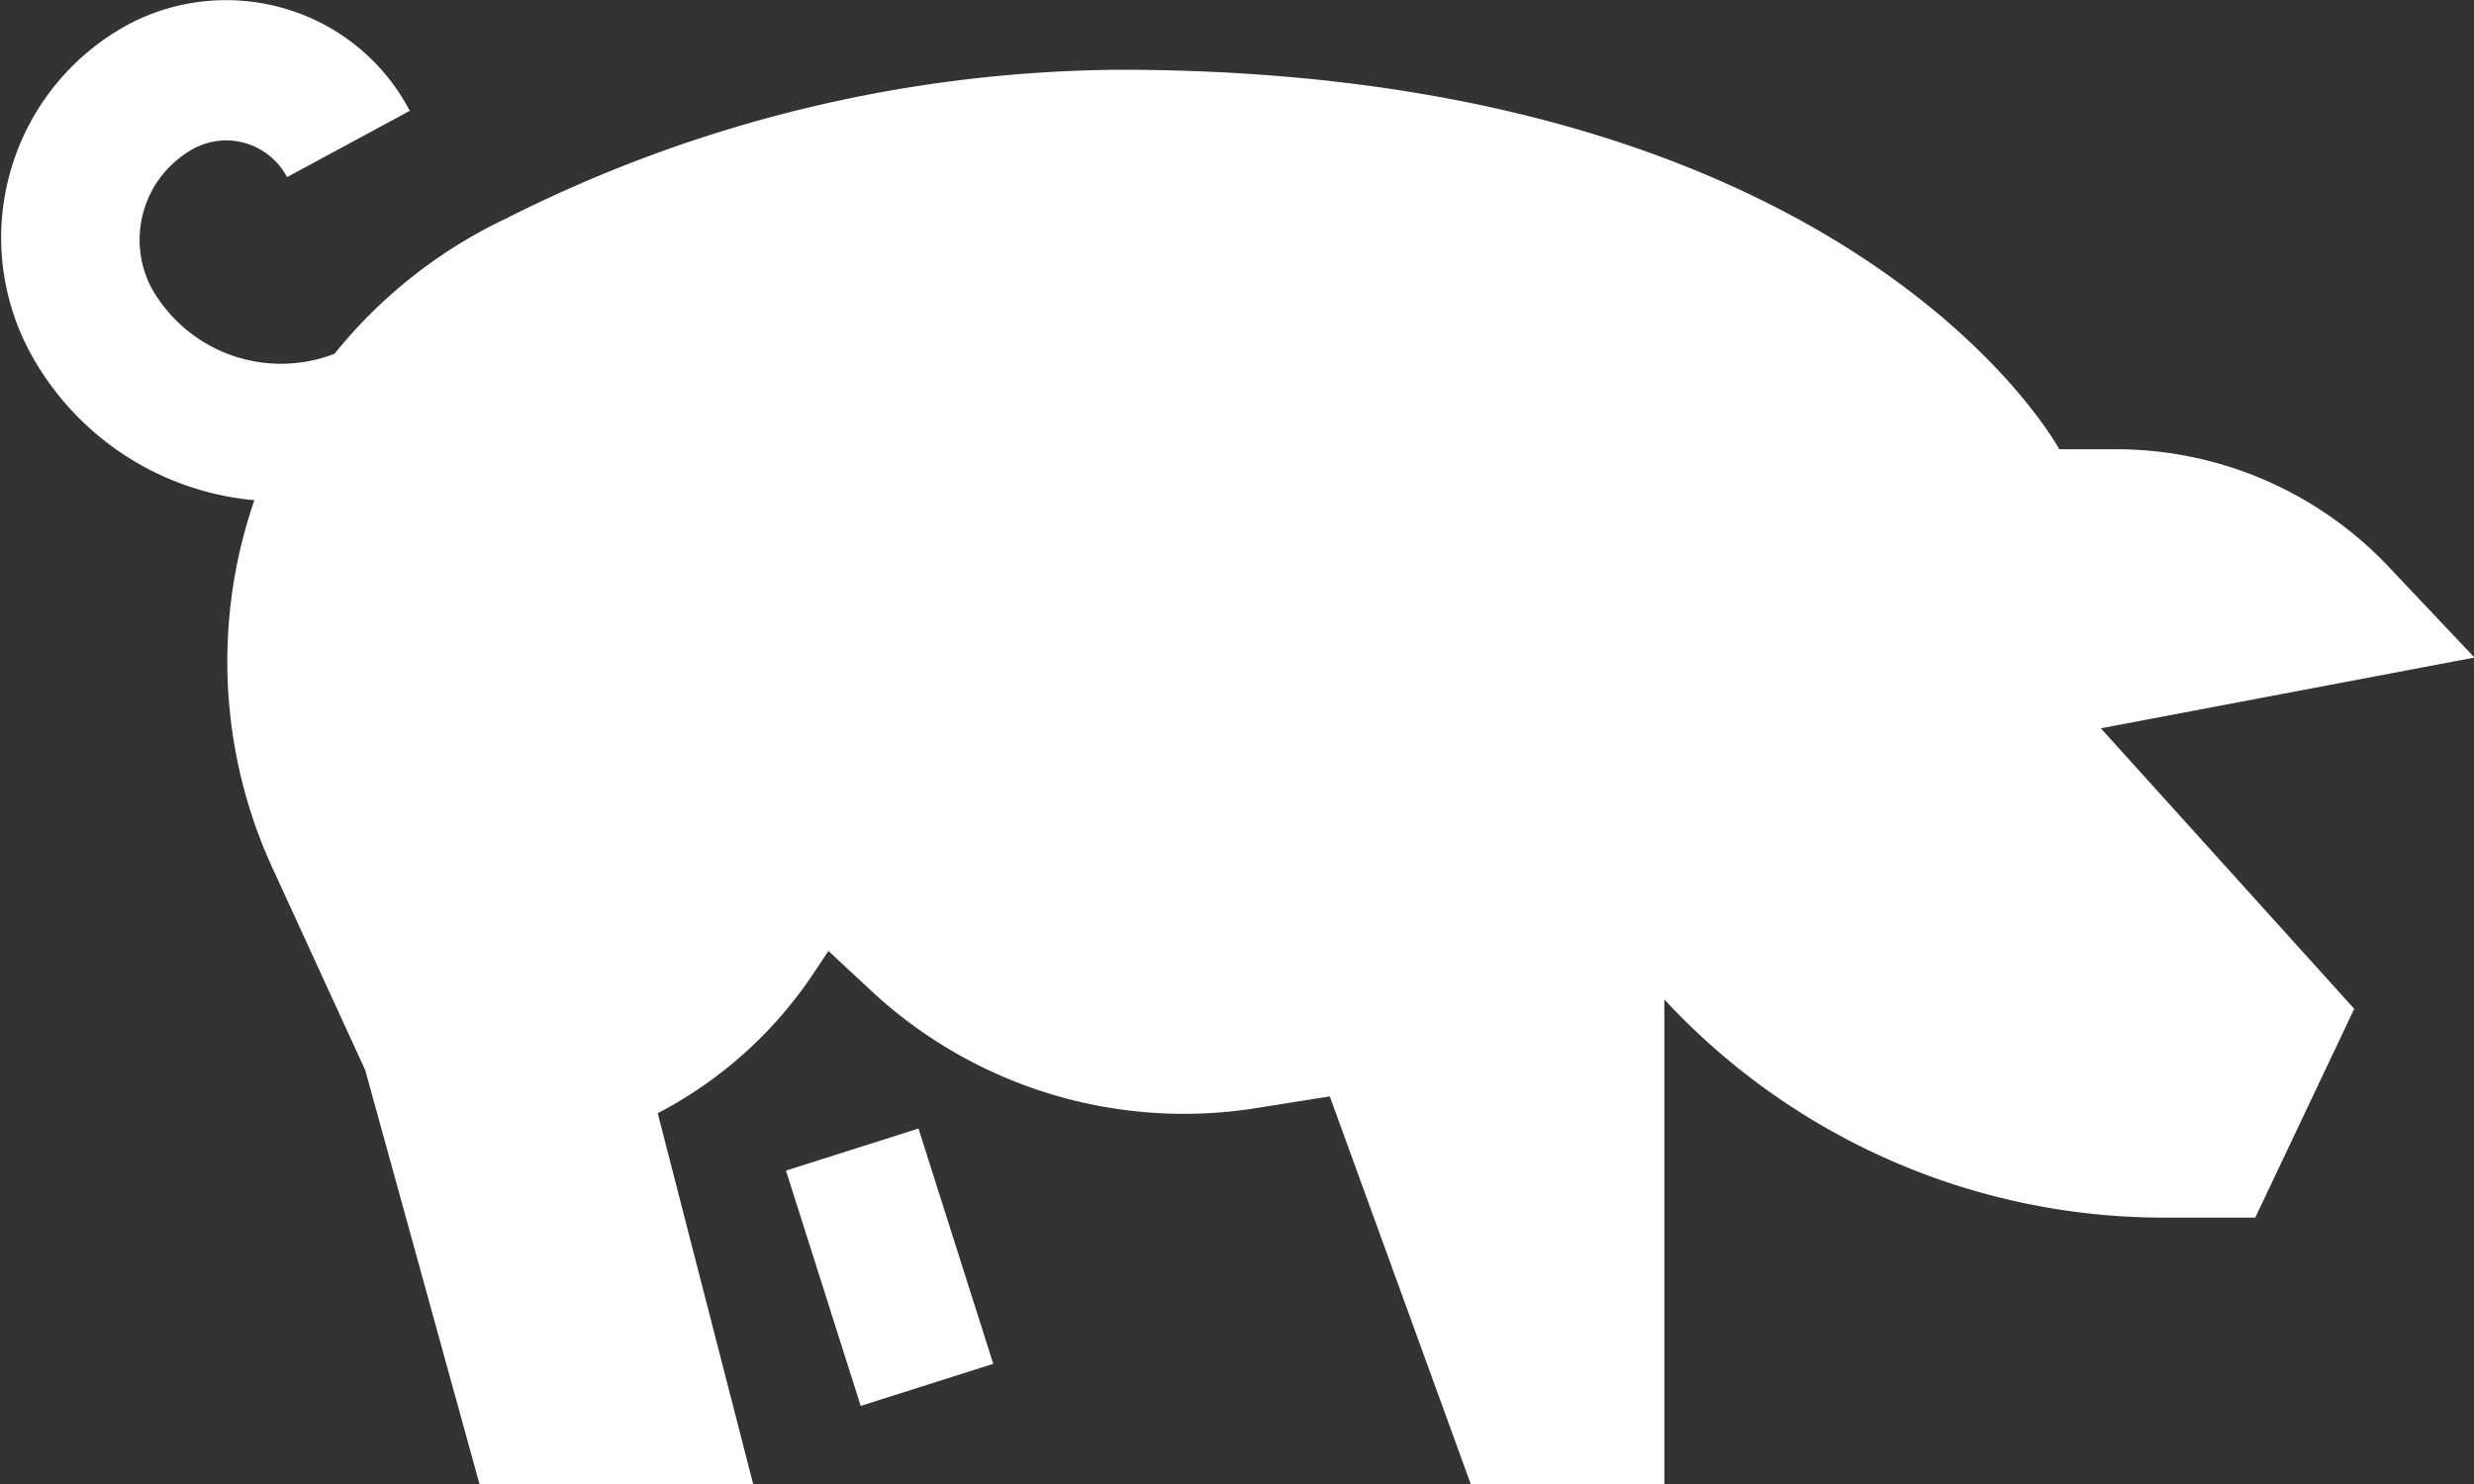 <svg xmlns="http://www.w3.org/2000/svg" viewBox="0 0 49.99 30"><rect x="0" y="0" width="49.99" height="30" fill="#333333" stroke="none"/><defs><style>.cls-1{fill:#fff;}</style></defs><title>자산 6</title><g id="레이어_2" data-name="레이어 2"><g id="레이어_1-2" data-name="레이어 1"><rect class="cls-1" x="16.57" y="23.12" width="2.81" height="4.99" transform="translate(-6.91 6.64) rotate(-17.62)"/><path class="cls-1" d="M50,13.29l-1.74-1.84a7.57,7.57,0,0,0-5.52-2.37H41.61s-4.12-7.67-19-7.67a27.86,27.86,0,0,0-12.37,3A9.88,9.88,0,0,0,6.76,7.15,3,3,0,0,1,3.05,5.8,2.1,2.1,0,0,1,3.92,3a1.39,1.39,0,0,1,1.88.58L8.28,2.24A4.16,4.16,0,0,0,5.81.19,4.22,4.22,0,0,0,2.6.49a4.9,4.9,0,0,0-2,6.62,5.74,5.74,0,0,0,4.54,3,10,10,0,0,0,.35,7.4l1.89,4.12L9.69,30h5.53l-1.93-7.5a8.49,8.49,0,0,0,3.15-2.83l.3-.45.88.82a9.27,9.27,0,0,0,7.74,2.36l1.51-.24L29.72,30h3.91V20.2a13.75,13.75,0,0,0,10.09,4.41h1.85l2-4.22-5.12-5.67Z"/></g></g></svg>